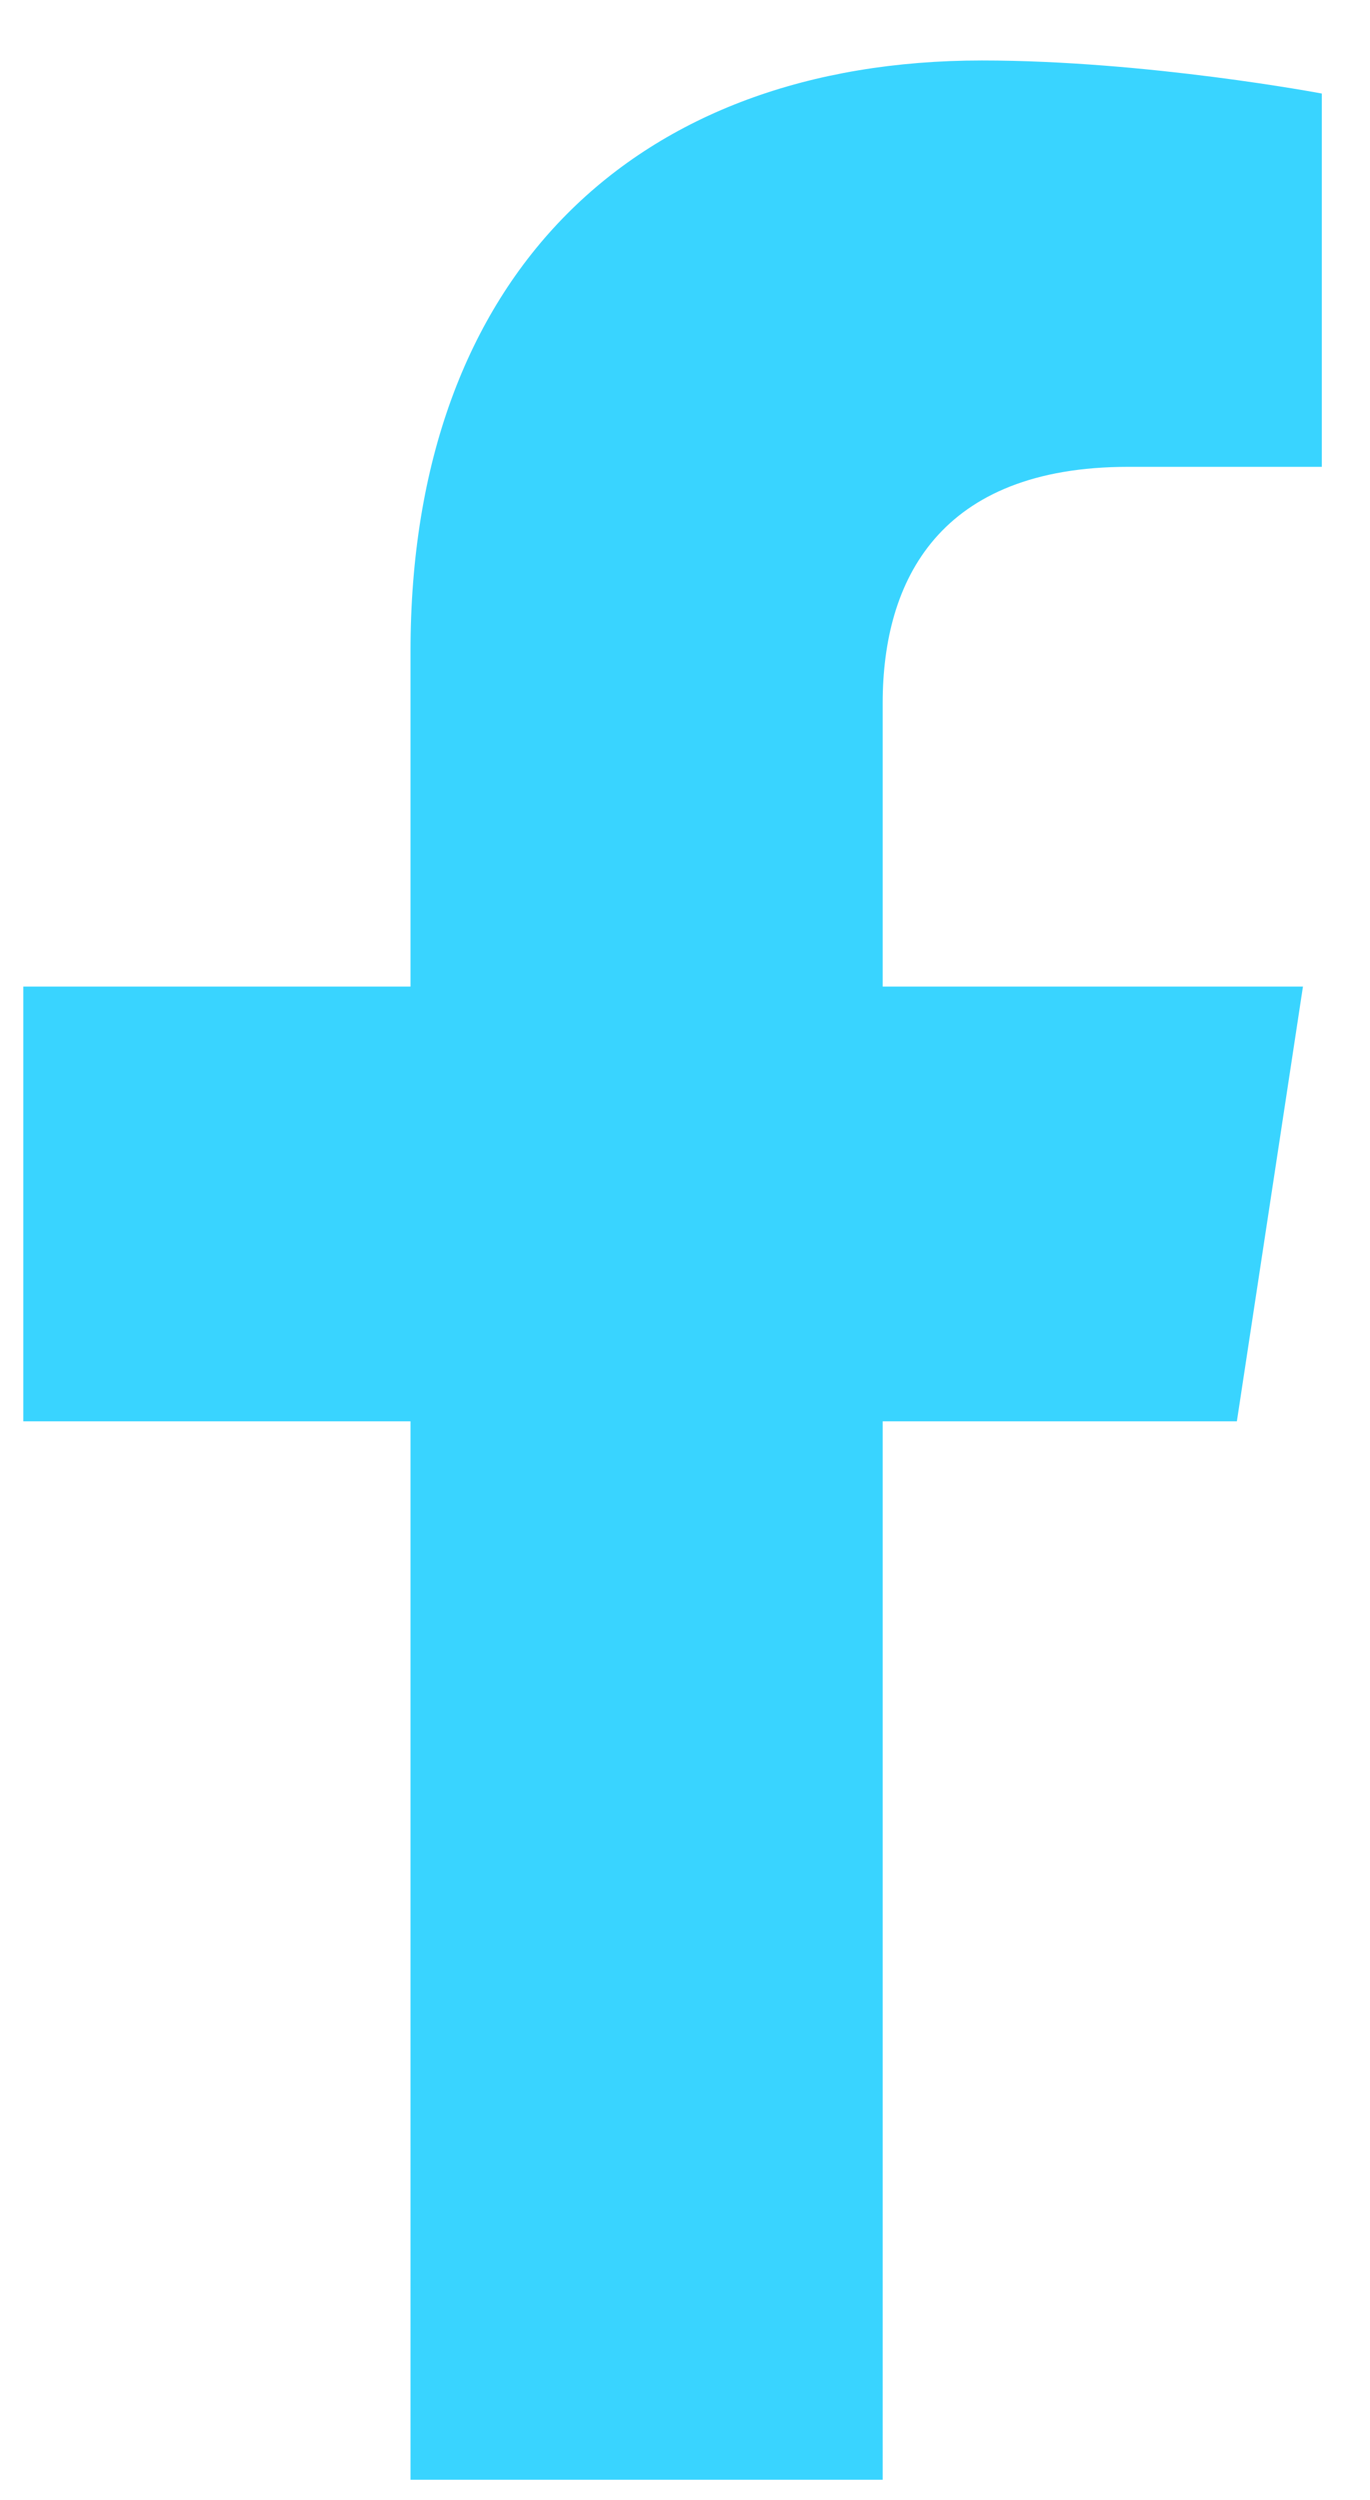 <svg width="17" height="31" viewBox="0 0 17 31" fill="none" xmlns="http://www.w3.org/2000/svg">
<path d="M15.348 17.625L16.168 12.234H10.953V8.719C10.953 7.195 11.656 5.789 14 5.789H16.402V1.16C16.402 1.16 14.234 0.75 12.184 0.75C7.906 0.75 5.094 3.387 5.094 8.074V12.234H0.289V17.625H5.094V30.75H10.953V17.625H15.348Z" fill="#39D4FF"/>
</svg>
